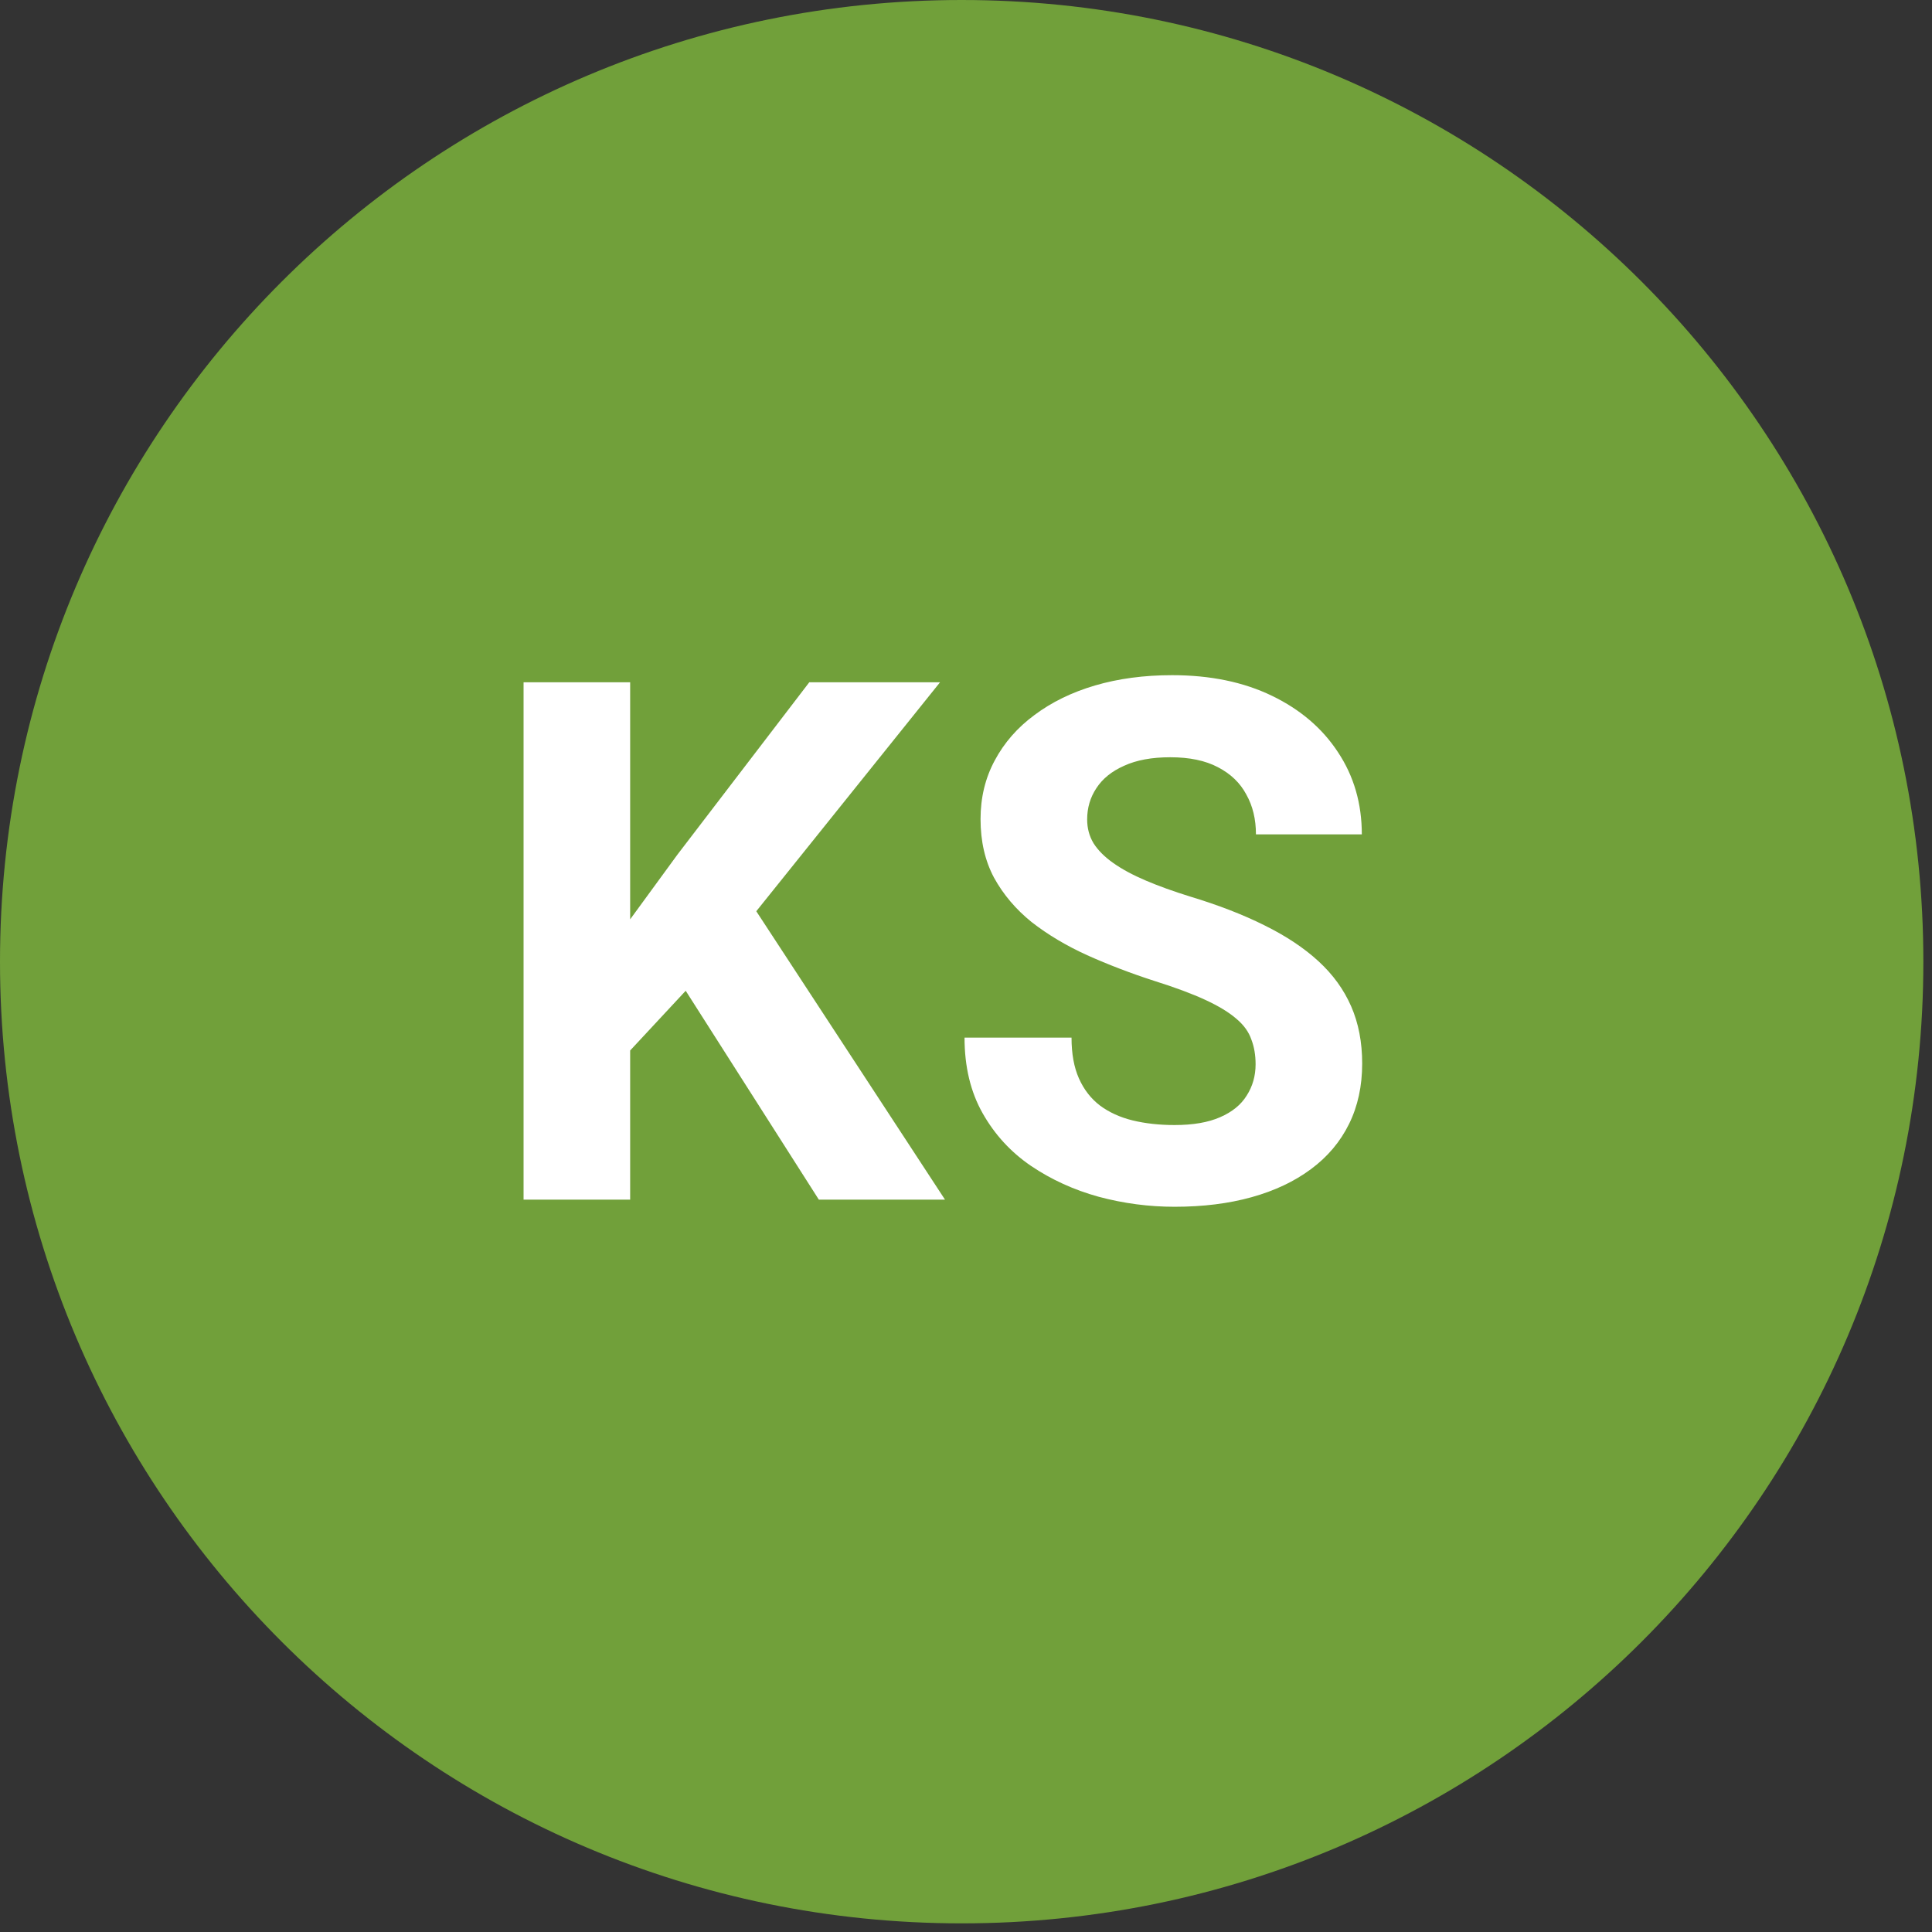 <svg width="66" height="66" viewBox="0 0 66 66" fill="none" xmlns="http://www.w3.org/2000/svg">
<rect x="0" y="0" width="66" height="66" fill="#333333" stroke="none"/>
<path d="M65.705 32.852C65.705 50.996 50.996 65.705 32.852 65.705C14.709 65.705 0 50.996 0 32.852C0 14.709 14.709 0 32.852 0C50.996 0 65.705 14.709 65.705 32.852Z" fill="#71A03A"/>
<path d="M21.527 23.308V40.982H17.886V23.308H21.527ZM32.113 23.308L25.108 32.036L21.066 36.382L20.411 32.934L23.142 29.195L27.646 23.308H32.113ZM27.973 40.982L22.766 32.813L25.46 30.555L32.283 40.982H27.973ZM42.893 36.357C42.893 36.042 42.844 35.758 42.747 35.508C42.658 35.249 42.488 35.014 42.237 34.803C41.986 34.585 41.634 34.37 41.181 34.16C40.728 33.95 40.141 33.731 39.421 33.505C38.62 33.246 37.859 32.954 37.139 32.631C36.426 32.307 35.795 31.93 35.245 31.502C34.703 31.065 34.274 30.559 33.958 29.984C33.651 29.41 33.497 28.742 33.497 27.981C33.497 27.245 33.659 26.577 33.982 25.978C34.306 25.371 34.759 24.853 35.342 24.424C35.925 23.987 36.613 23.651 37.406 23.417C38.207 23.182 39.085 23.065 40.04 23.065C41.343 23.065 42.48 23.299 43.451 23.769C44.422 24.238 45.175 24.882 45.709 25.699C46.251 26.516 46.522 27.451 46.522 28.503H42.905C42.905 27.985 42.795 27.532 42.577 27.144C42.367 26.747 42.043 26.435 41.606 26.209C41.177 25.982 40.635 25.869 39.979 25.869C39.348 25.869 38.822 25.966 38.401 26.16C37.98 26.346 37.665 26.601 37.454 26.925C37.244 27.241 37.139 27.597 37.139 27.993C37.139 28.293 37.211 28.564 37.357 28.807C37.511 29.049 37.737 29.276 38.037 29.486C38.336 29.697 38.705 29.895 39.142 30.081C39.579 30.267 40.084 30.45 40.659 30.628C41.622 30.919 42.468 31.247 43.196 31.611C43.933 31.975 44.548 32.384 45.041 32.837C45.535 33.29 45.907 33.804 46.158 34.379C46.409 34.953 46.534 35.605 46.534 36.333C46.534 37.102 46.385 37.79 46.085 38.397C45.786 39.004 45.353 39.518 44.786 39.938C44.22 40.359 43.544 40.679 42.759 40.897C41.974 41.116 41.096 41.225 40.125 41.225C39.251 41.225 38.389 41.112 37.539 40.885C36.689 40.651 35.917 40.299 35.221 39.829C34.533 39.36 33.982 38.761 33.57 38.033C33.157 37.304 32.95 36.442 32.95 35.447H36.605C36.605 35.997 36.689 36.462 36.859 36.843C37.029 37.223 37.268 37.531 37.576 37.766C37.891 38 38.264 38.17 38.692 38.275C39.129 38.381 39.607 38.433 40.125 38.433C40.756 38.433 41.274 38.344 41.679 38.166C42.091 37.988 42.395 37.741 42.589 37.426C42.791 37.11 42.893 36.754 42.893 36.357Z" fill="white"/>
</svg>
